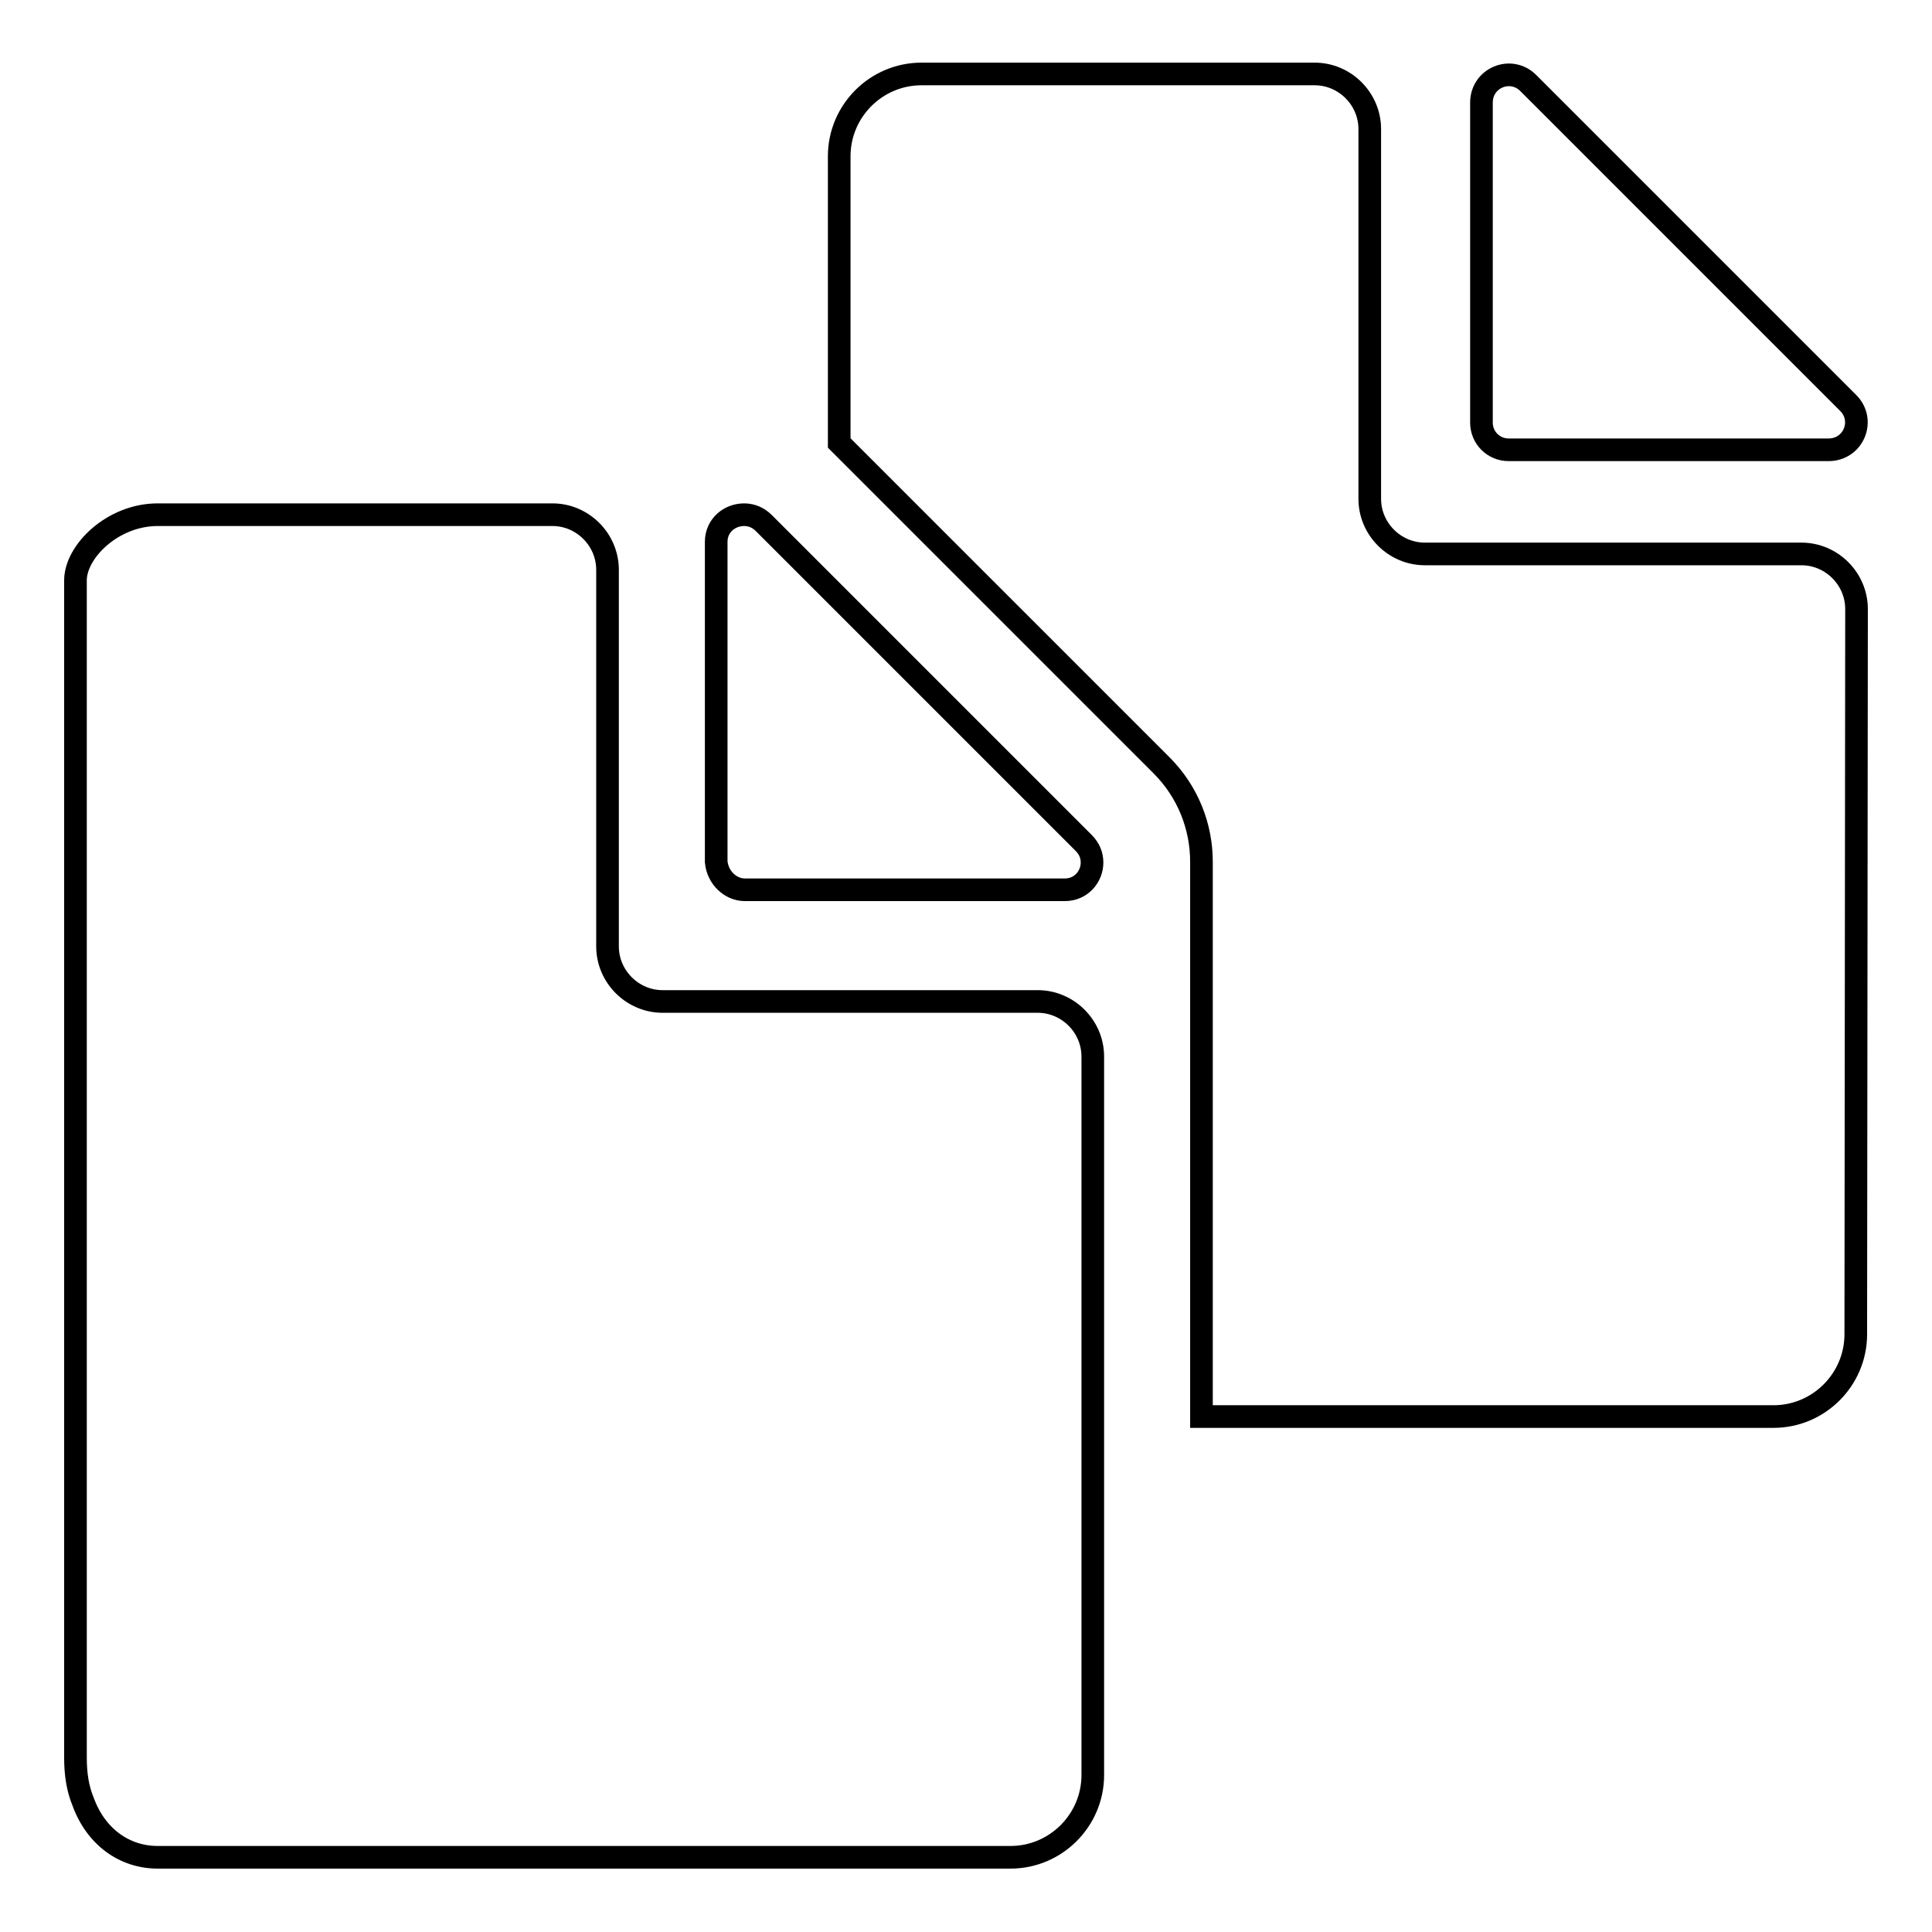 <?xml version="1.0" encoding="utf-8"?>
<!-- Svg Vector Icons : http://www.onlinewebfonts.com/icon -->
<!DOCTYPE svg PUBLIC "-//W3C//DTD SVG 1.1//EN" "http://www.w3.org/Graphics/SVG/1.1/DTD/svg11.dtd">
<svg version="1.1" xmlns="http://www.w3.org/2000/svg" xmlns:xlink="http://www.w3.org/1999/xlink" x="0px" y="0px" viewBox="0 0 256 256" enable-background="new 0 0 256 256" xml:space="preserve">
<g><g><g><path stroke-width="3" fill-opacity="0" stroke="#000000"  d="M246,80.7c0-4-3.3-7.3-7.3-7.3h-49.9c-4,0-7.3-3.3-7.3-7.3v-49c0-4-3.3-7.3-7.3-7.3h-52.1c-6,0-10.9,4.9-10.9,10.9v38c0.1,0.1,0.2,0.2,0.3,0.3l42.4,42.4c3.5,3.5,5.3,8.1,5.3,12.8h0v73.5h75.8c6,0,10.9-4.9,10.9-10.9L246,80.7L246,80.7z"/><path stroke-width="3" fill-opacity="0" stroke="#000000"  d="M202.5,11c-2.3-2.3-6.2-0.7-6.2,2.6V56c0,2,1.6,3.6,3.6,3.6h42.4c3.3,0,4.9-3.9,2.6-6.2L202.5,11z"/><path stroke-width="3" fill-opacity="0" stroke="#000000"  d="M20.9,246.1L20.9,246.1h113l0,0c6,0,10.9-4.9,10.9-10.9v-47.4V140c0-4-3.3-7.3-7.3-7.3h-26.3H87.8c-4,0-7.3-3.3-7.3-7.3v-11.2V75.5c0-4-3.3-7.3-7.3-7.3H20.9c-6,0-10.9,4.9-10.9,8.7v156c0,2.2,0.3,4.1,1,5.8C12.7,243.4,16.5,246.1,20.9,246.1z"/><path stroke-width="3" fill-opacity="0" stroke="#000000"  d="M98.7,117.9h12.4h30c2.2,0,3.6-1.8,3.6-3.6c0-0.9-0.3-1.8-1.1-2.6l-32.5-32.5l-9.9-9.9c-0.7-0.7-1.6-1.1-2.6-1.1c-1.9,0-3.7,1.4-3.7,3.6v42.4l0,0C95.1,116.3,96.8,117.9,98.7,117.9z"/></g><g></g><g></g><g></g><g></g><g></g><g></g><g></g><g></g><g></g><g></g><g></g><g></g><g></g><g></g><g></g></g></g>
</svg>